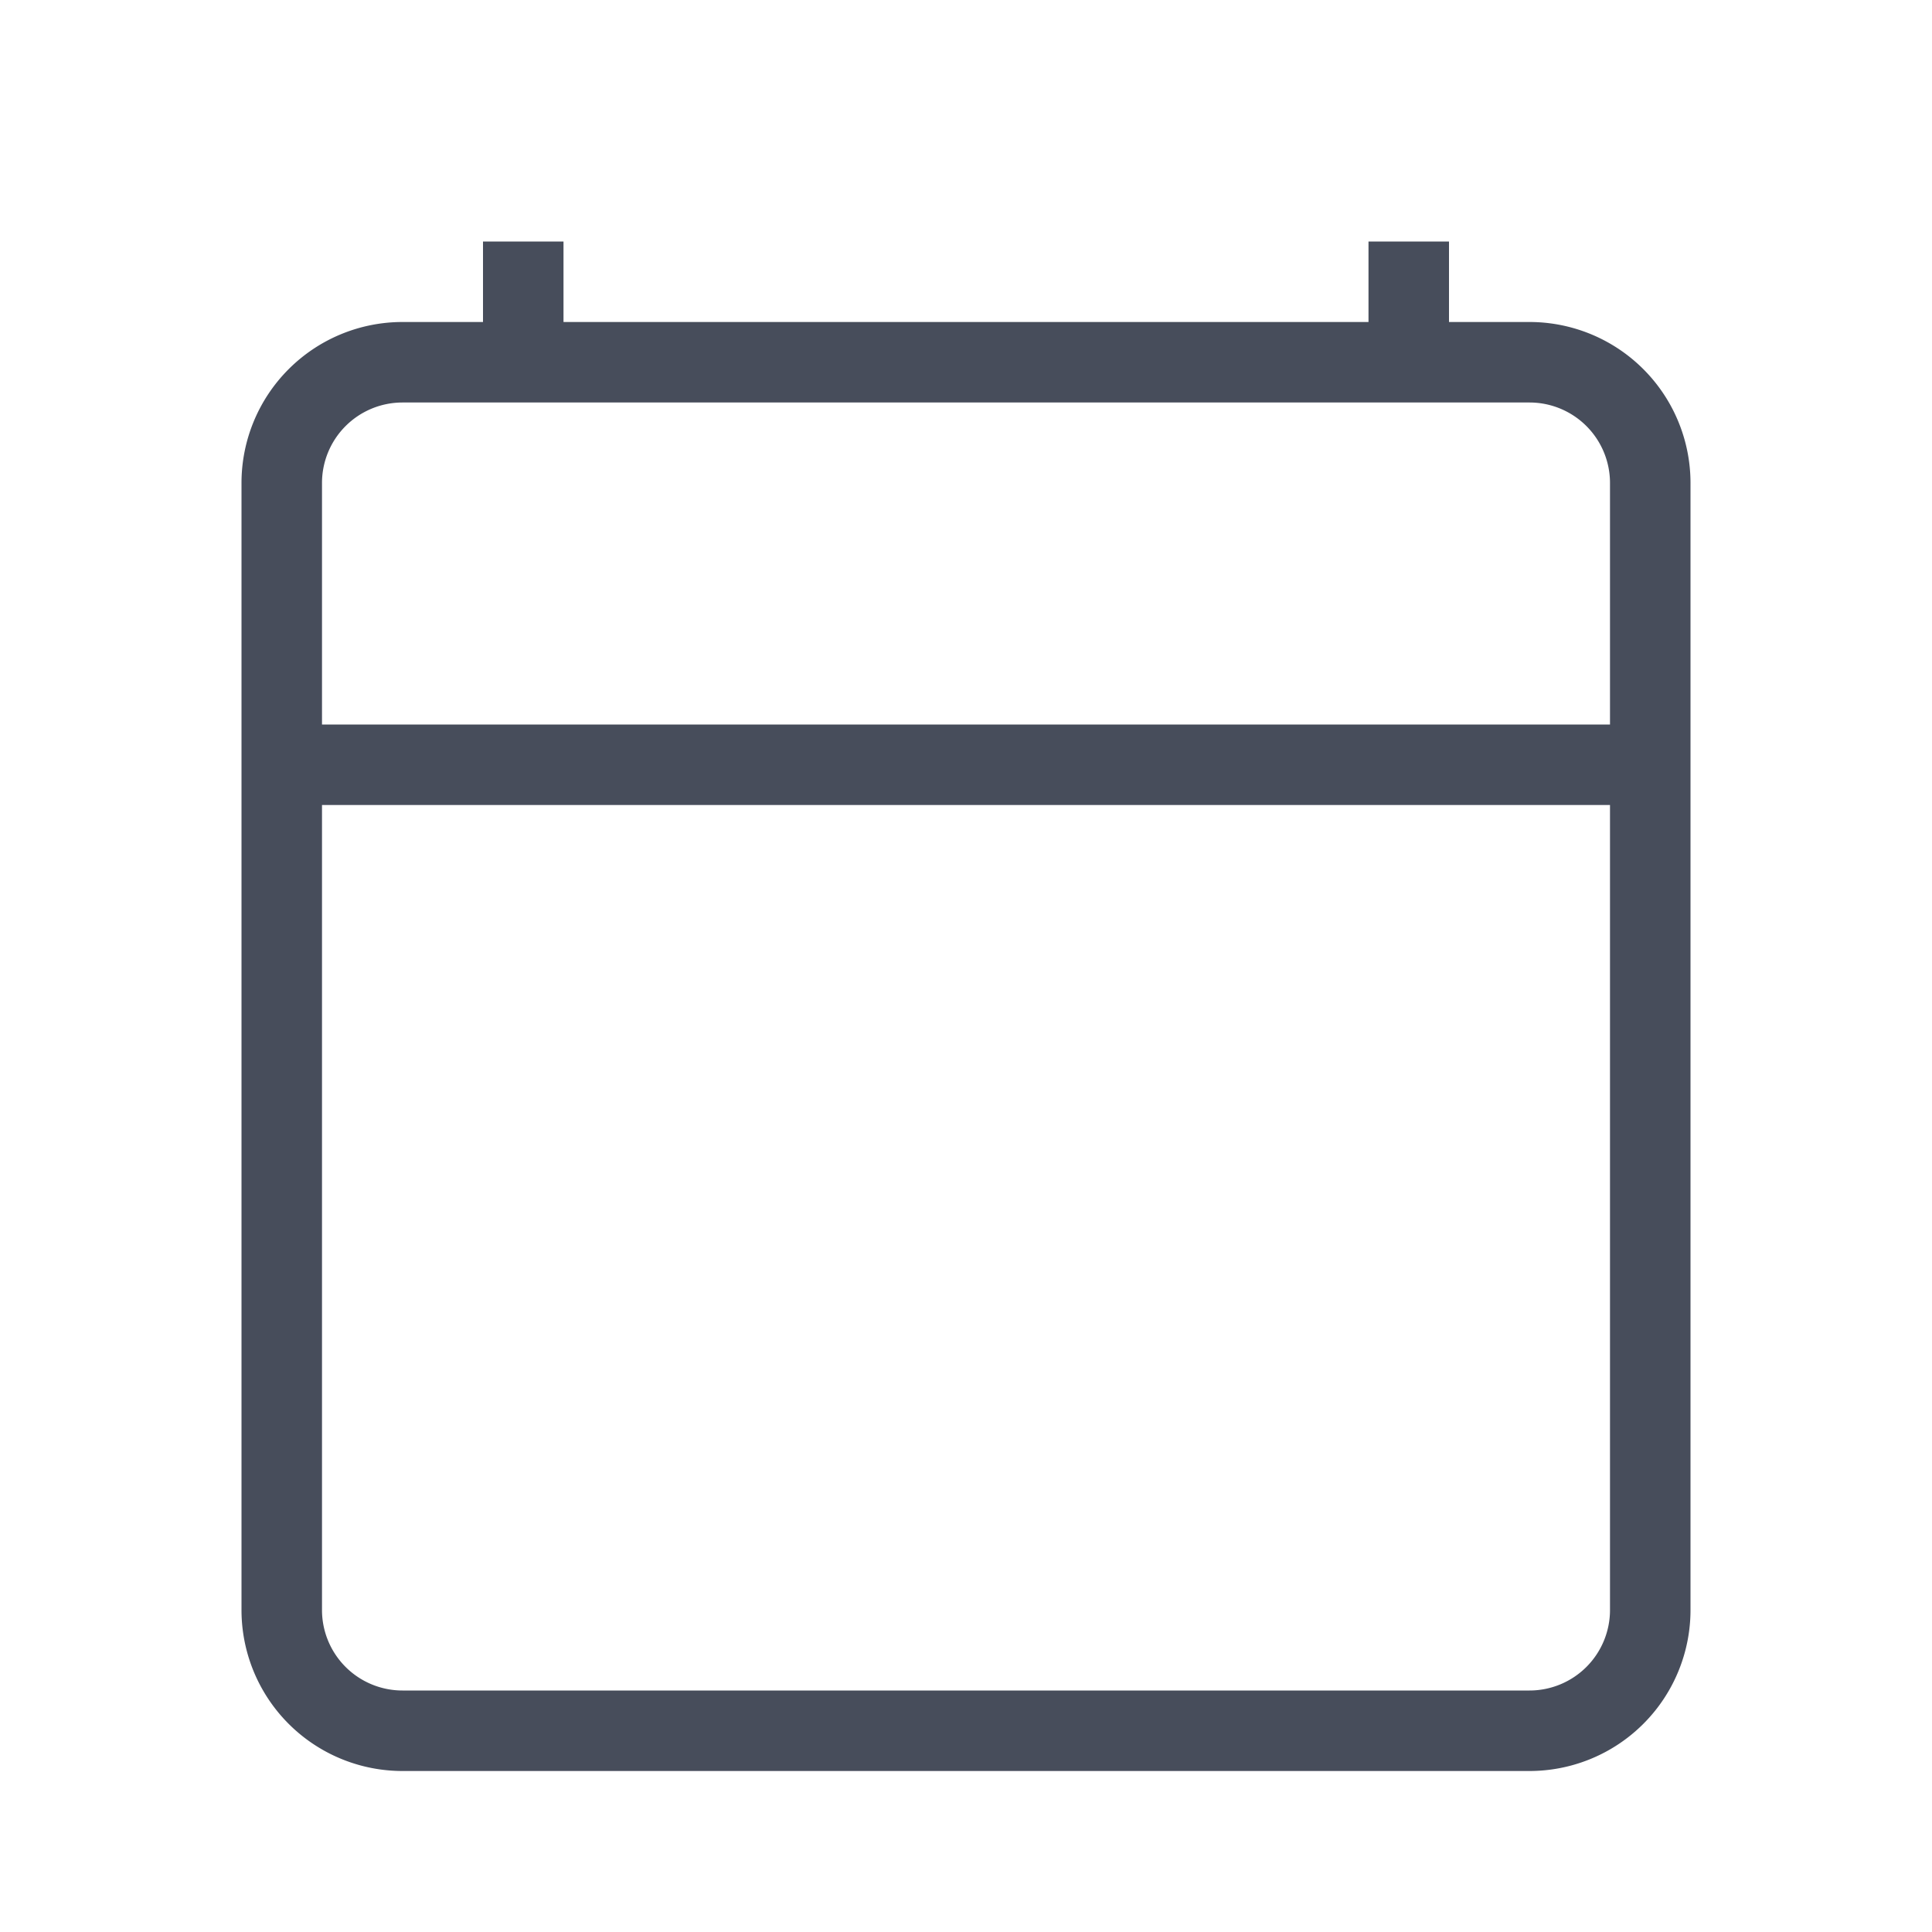 <?xml version="1.0" encoding="UTF-8"?>
<svg xmlns="http://www.w3.org/2000/svg" id="calendar-light" width="24" height="24" viewBox="0 0 24 24">
  <rect id="bg" width="24" height="24" fill="#474d5b" opacity="0"></rect>
  <path id="calendar-light-2" data-name="calendar-light" d="M16,1H15V0H14V1H4V0H3V1H2A2,2,0,0,0,0,3V17a2,2,0,0,0,2,2H16a2,2,0,0,0,2-2V3a2,2,0,0,0-2-2m1,16a1,1,0,0,1-1,1H2a1,1,0,0,1-1-1V7H17ZM17,6H1V3A1,1,0,0,1,2,2H16a1,1,0,0,1,1,1Z" transform="translate(3 3)" fill="#474d5b"></path>
</svg>
